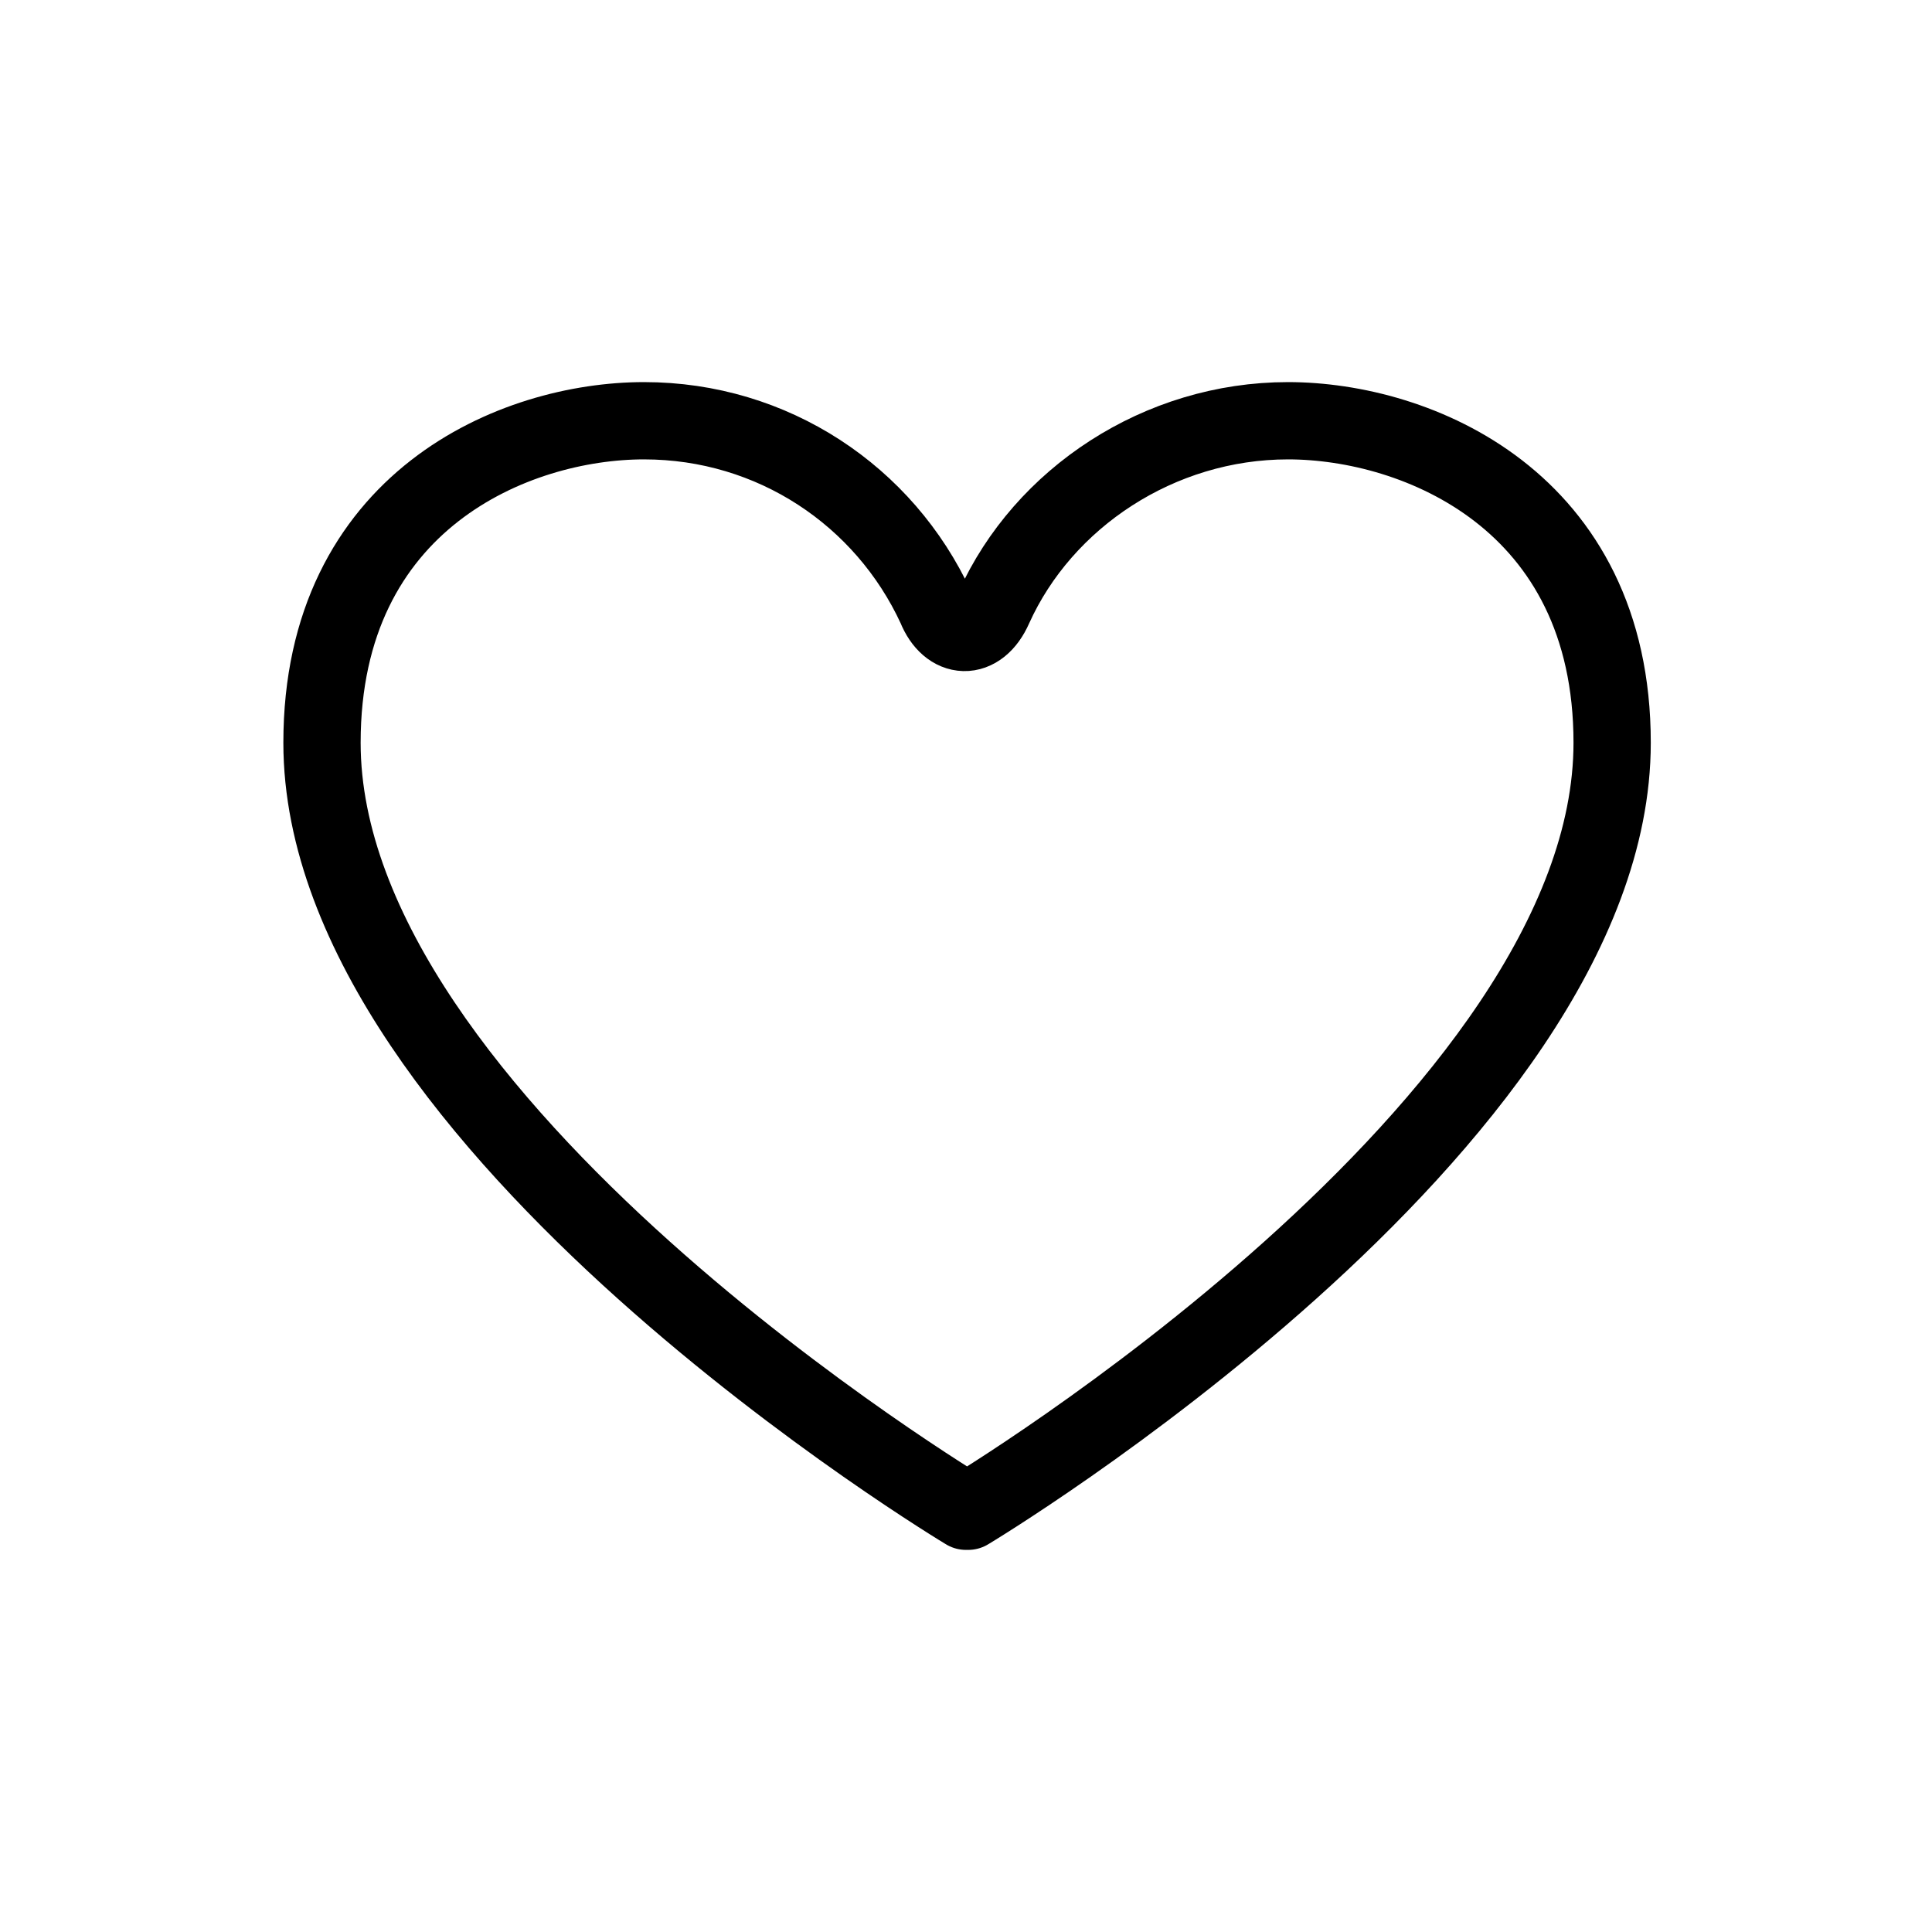 <?xml version="1.0" encoding="UTF-8"?>
<svg id="_レイヤー_" data-name=" レイヤー " xmlns="http://www.w3.org/2000/svg" width="90" height="90" version="1.1" viewBox="0 0 90 90">
  <path d="M45.1,70.4s30-18,30-35.8c0-11.3-9.1-15-15.1-15-6,0-11.4,3.6-13.7,8.7-.7,1.6-2.1,1.5-2.7,0-2.4-5.2-7.6-8.7-13.6-8.7s-15,3.7-15,15c0,17.8,30,35.8,30,35.8h0Z" style="fill: none; stroke: #000; stroke-linecap: round; stroke-linejoin: round; stroke-width: 3.6px;"/>
</svg>
